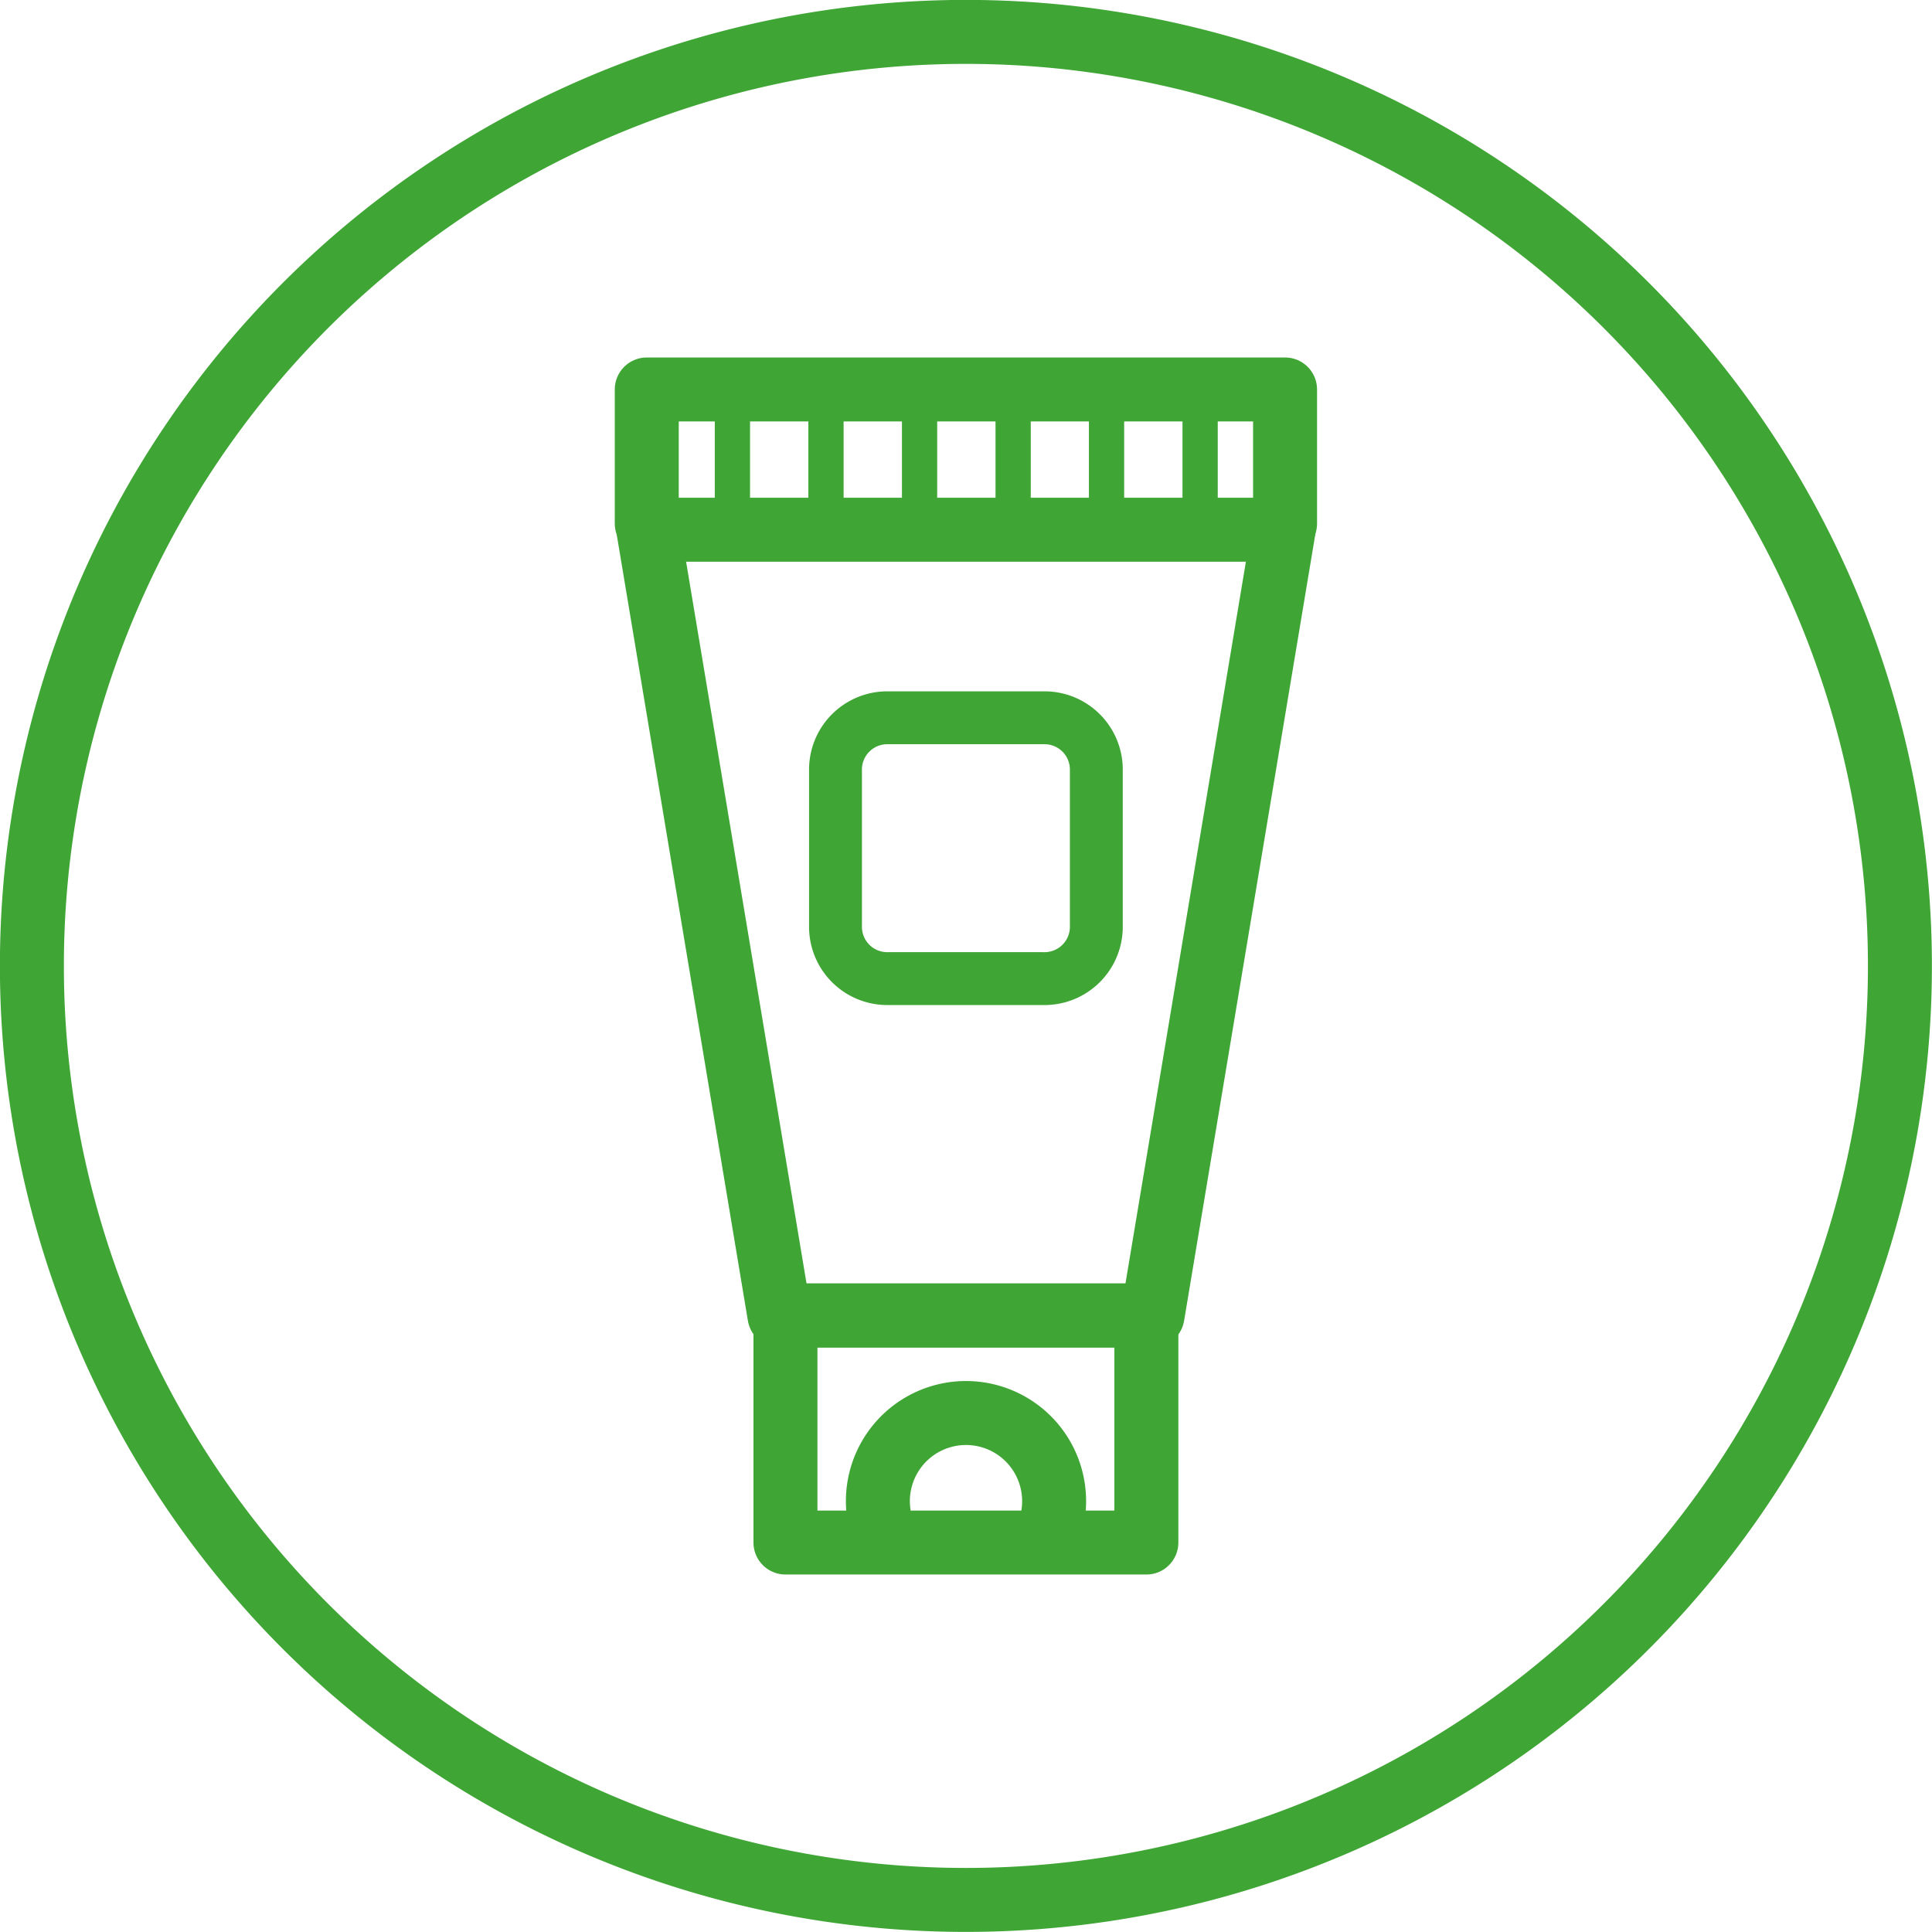<?xml version="1.0" encoding="utf-8"?>
<svg xmlns="http://www.w3.org/2000/svg" viewBox="0 0 109.63 109.63"><defs><style>.cls-1,.cls-2,.cls-3{fill:none;stroke:#3fa535;stroke-linecap:round;stroke-linejoin:round;}.cls-1{stroke-width:3.63px;}.cls-2{stroke-width:3px;}.cls-3{stroke-width:2px;}</style></defs><title>icona-imballaggio-primario</title><g id="Livello_2" data-name="Livello 2"><g id="Modello_1" data-name="Modello 1"><path class="cls-1" d="M54.81,107.81a53,53,0,1,0-53-53A53,53,0,0,0,54.81,107.81Z"/><polygon class="cls-1" points="44.23 74.65 36.79 30.06 72.84 30.06 65.4 74.65 44.23 74.65"/><polyline class="cls-1" points="36.7 29.71 36.7 22.1 72.92 22.1 72.92 29.71"/><rect class="cls-1" x="44.57" y="74.64" width="20.48" height="12.89"/><path class="cls-1" d="M59.77,85.85a5,5,0,1,0-9.91,0"/><path class="cls-2" d="M50.41,40.73a2.94,2.94,0,0,0-3,3v8.8a2.94,2.94,0,0,0,3,3h8.8a2.94,2.94,0,0,0,3-3v-8.8a2.94,2.94,0,0,0-3-3Z"/><line class="cls-3" x1="41.56" y1="22.9" x2="41.56" y2="29.35"/><line class="cls-3" x1="46.87" y1="22.9" x2="46.87" y2="29.35"/><line class="cls-3" x1="52.18" y1="22.9" x2="52.18" y2="29.35"/><line class="cls-3" x1="57.49" y1="22.9" x2="57.49" y2="29.35"/><line class="cls-3" x1="62.79" y1="22.9" x2="62.79" y2="29.35"/><line class="cls-3" x1="68.1" y1="22.9" x2="68.1" y2="29.35"/></g></g></svg>